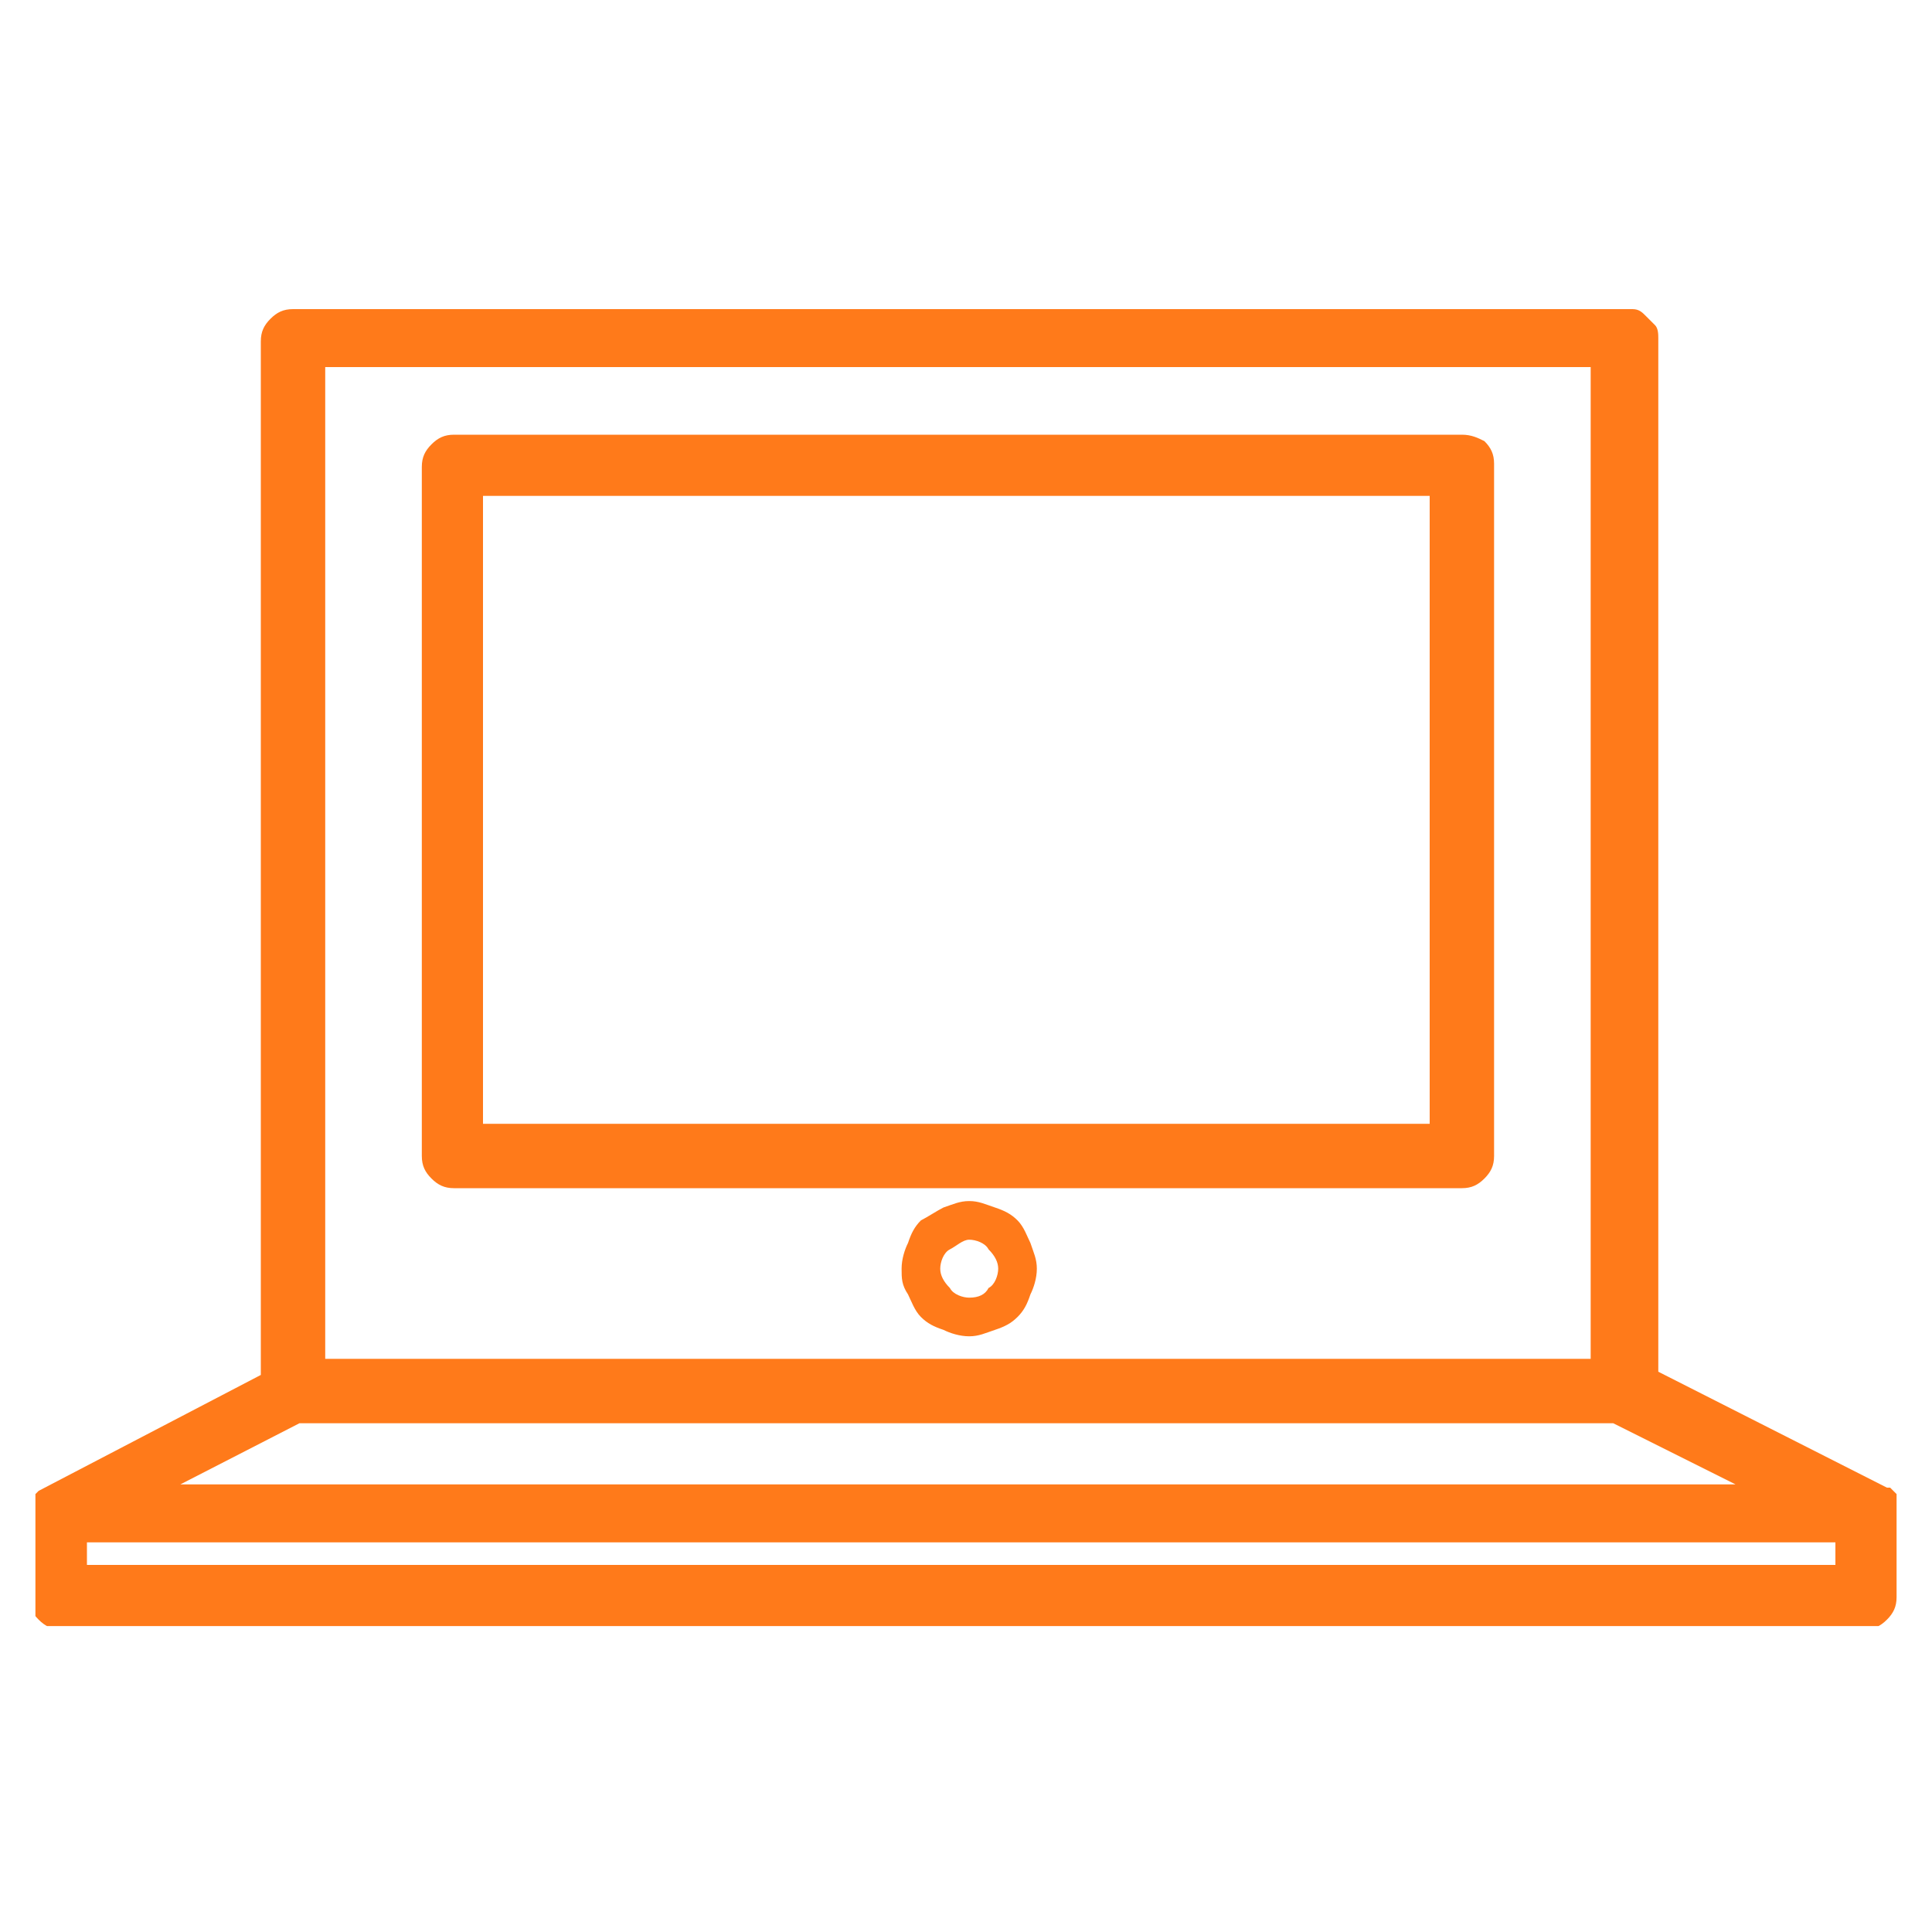 <?xml version="1.0" encoding="utf-8"?>
<!-- Generator: Adobe Illustrator 27.4.1, SVG Export Plug-In . SVG Version: 6.00 Build 0)  -->
<svg version="1.1" id="Layer_1" xmlns="http://www.w3.org/2000/svg" xmlns:xlink="http://www.w3.org/1999/xlink" x="0px" y="0px"
	 viewBox="0 0 60 60" style="enable-background:new 0 0 60 60;" xml:space="preserve">
<style type="text/css">
	.st0{clip-path:url(#SVGID_00000123424272220620926570000013984160411922640023_);}
	.st1{fill:#FF7A1A;}
	.st2{clip-path:url(#SVGID_00000121279437761763570660000007546401142071425446_);}
	.st3{clip-path:url(#SVGID_00000098195023328621257590000009591363999571439542_);}
	.st4{clip-path:url(#SVGID_00000167364361485546847770000008162744937636366504_);}
	.st5{clip-path:url(#SVGID_00000034080024782683958200000011662511602958717599_);}
	.st6{clip-path:url(#SVGID_00000044858501924510831710000017835227385988012722_);}
	.st7{clip-path:url(#SVGID_00000015343520089579796970000007497751243885544592_);}
	.st8{clip-path:url(#SVGID_00000148629362505676230070000009498003247150591377_);}
	.st9{clip-path:url(#SVGID_00000156551402723928567050000013630845857191402430_);}
	.st10{clip-path:url(#SVGID_00000163074262784076160380000009329248278639357116_);}
	.st11{clip-path:url(#SVGID_00000181057789331817866710000012767625375649183640_);}
	.st12{clip-path:url(#SVGID_00000036234312174380466360000003293918299630791852_);}
	.st13{clip-path:url(#SVGID_00000183927576223880866910000001688540743990087826_);}
	.st14{clip-path:url(#SVGID_00000150807745617787235360000009709594331673434034_);}
	.st15{clip-path:url(#SVGID_00000181058688989603290130000008899717879318728614_);}
	.st16{clip-path:url(#SVGID_00000044172535988347512140000012260963339139295157_);}
	.st17{clip-path:url(#SVGID_00000010990094648912672460000015424694061633146262_);}
</style>
<g>
	<g>
		<defs>
			<rect id="SVGID_00000026880996542156282720000007668025219694994367_" x="1.1" y="9.5" width="57.9" height="41"/>
		</defs>
		<clipPath id="SVGID_00000008832164583042178680000014568279969615231137_">
			<use xlink:href="#SVGID_00000026880996542156282720000007668025219694994367_"  style="overflow:visible;"/>
		</clipPath>
		<g style="clip-path:url(#SVGID_00000008832164583042178680000014568279969615231137_);">
			<path class="st1" d="M58.9,46.8C58.9,46.8,58.9,46.8,58.9,46.8c0-0.1,0-0.1,0-0.2c0,0,0,0,0-0.1c0,0,0-0.1,0-0.1l-0.1-0.1
				l-0.1-0.1h-0.1l-7.1-3.6V10.5c0-0.1,0-0.3-0.1-0.4c-0.1-0.1-0.2-0.2-0.3-0.3c-0.1-0.1-0.2-0.2-0.4-0.2c-0.1,0-0.3,0-0.4,0H9.1
				c-0.3,0-0.5,0.1-0.7,0.3c-0.2,0.2-0.3,0.4-0.3,0.7v32.1l-6.9,3.6l-0.1,0.1l-0.1,0.1c0,0-0.1,0.1-0.1,0.1c0,0,0,0,0,0.1v0.2
				c0,0,0,0.1,0,0.1v2.6c0,0.3,0.1,0.5,0.3,0.7c0.2,0.2,0.4,0.3,0.7,0.3h56c0.3,0,0.5-0.1,0.7-0.3c0.2-0.2,0.3-0.4,0.3-0.7V47
				C58.9,46.9,58.9,46.9,58.9,46.8z M5.6,46.1l3.7-1.9h40.8l3.8,1.9H5.6z M10.1,11.4h39.3v30.8H10.1V11.4z M57.1,48.6H2.7v-0.7h54.3
				V48.6z"/>
		</g>
	</g>
	<path class="st1" d="M45.4,13.5H14.1c-0.3,0-0.5,0.1-0.7,0.3s-0.3,0.4-0.3,0.7v21.4c0,0.3,0.1,0.5,0.3,0.7c0.2,0.2,0.4,0.3,0.7,0.3
		h31.3c0.3,0,0.5-0.1,0.7-0.3c0.2-0.2,0.3-0.4,0.3-0.7V14.4c0-0.3-0.1-0.5-0.3-0.7C45.9,13.6,45.7,13.5,45.4,13.5z M44.5,34.9H15
		V15.4h29.4V34.9z"/>
	<path class="st1" d="M30.1,37.3c-0.3,0-0.5,0.1-0.8,0.2c-0.2,0.1-0.5,0.3-0.7,0.4c-0.2,0.2-0.3,0.4-0.4,0.7
		c-0.1,0.2-0.2,0.5-0.2,0.8c0,0.3,0,0.5,0.2,0.8c0.1,0.2,0.2,0.5,0.4,0.7c0.2,0.2,0.4,0.3,0.7,0.4c0.2,0.1,0.5,0.2,0.8,0.2
		c0.3,0,0.5-0.1,0.8-0.2s0.5-0.2,0.7-0.4c0.2-0.2,0.3-0.4,0.4-0.7c0.1-0.2,0.2-0.5,0.2-0.8c0-0.3-0.1-0.5-0.2-0.8
		c-0.1-0.2-0.2-0.5-0.4-0.7c-0.2-0.2-0.4-0.3-0.7-0.4S30.4,37.3,30.1,37.3z M30.1,40.3c-0.2,0-0.5-0.1-0.6-0.3
		c-0.2-0.2-0.3-0.4-0.3-0.6s0.1-0.5,0.3-0.6s0.4-0.3,0.6-0.3c0.2,0,0.5,0.1,0.6,0.3c0.2,0.2,0.3,0.4,0.3,0.6s-0.1,0.5-0.3,0.6
		C30.6,40.2,30.4,40.3,30.1,40.3z"/>
</g>
</svg>
